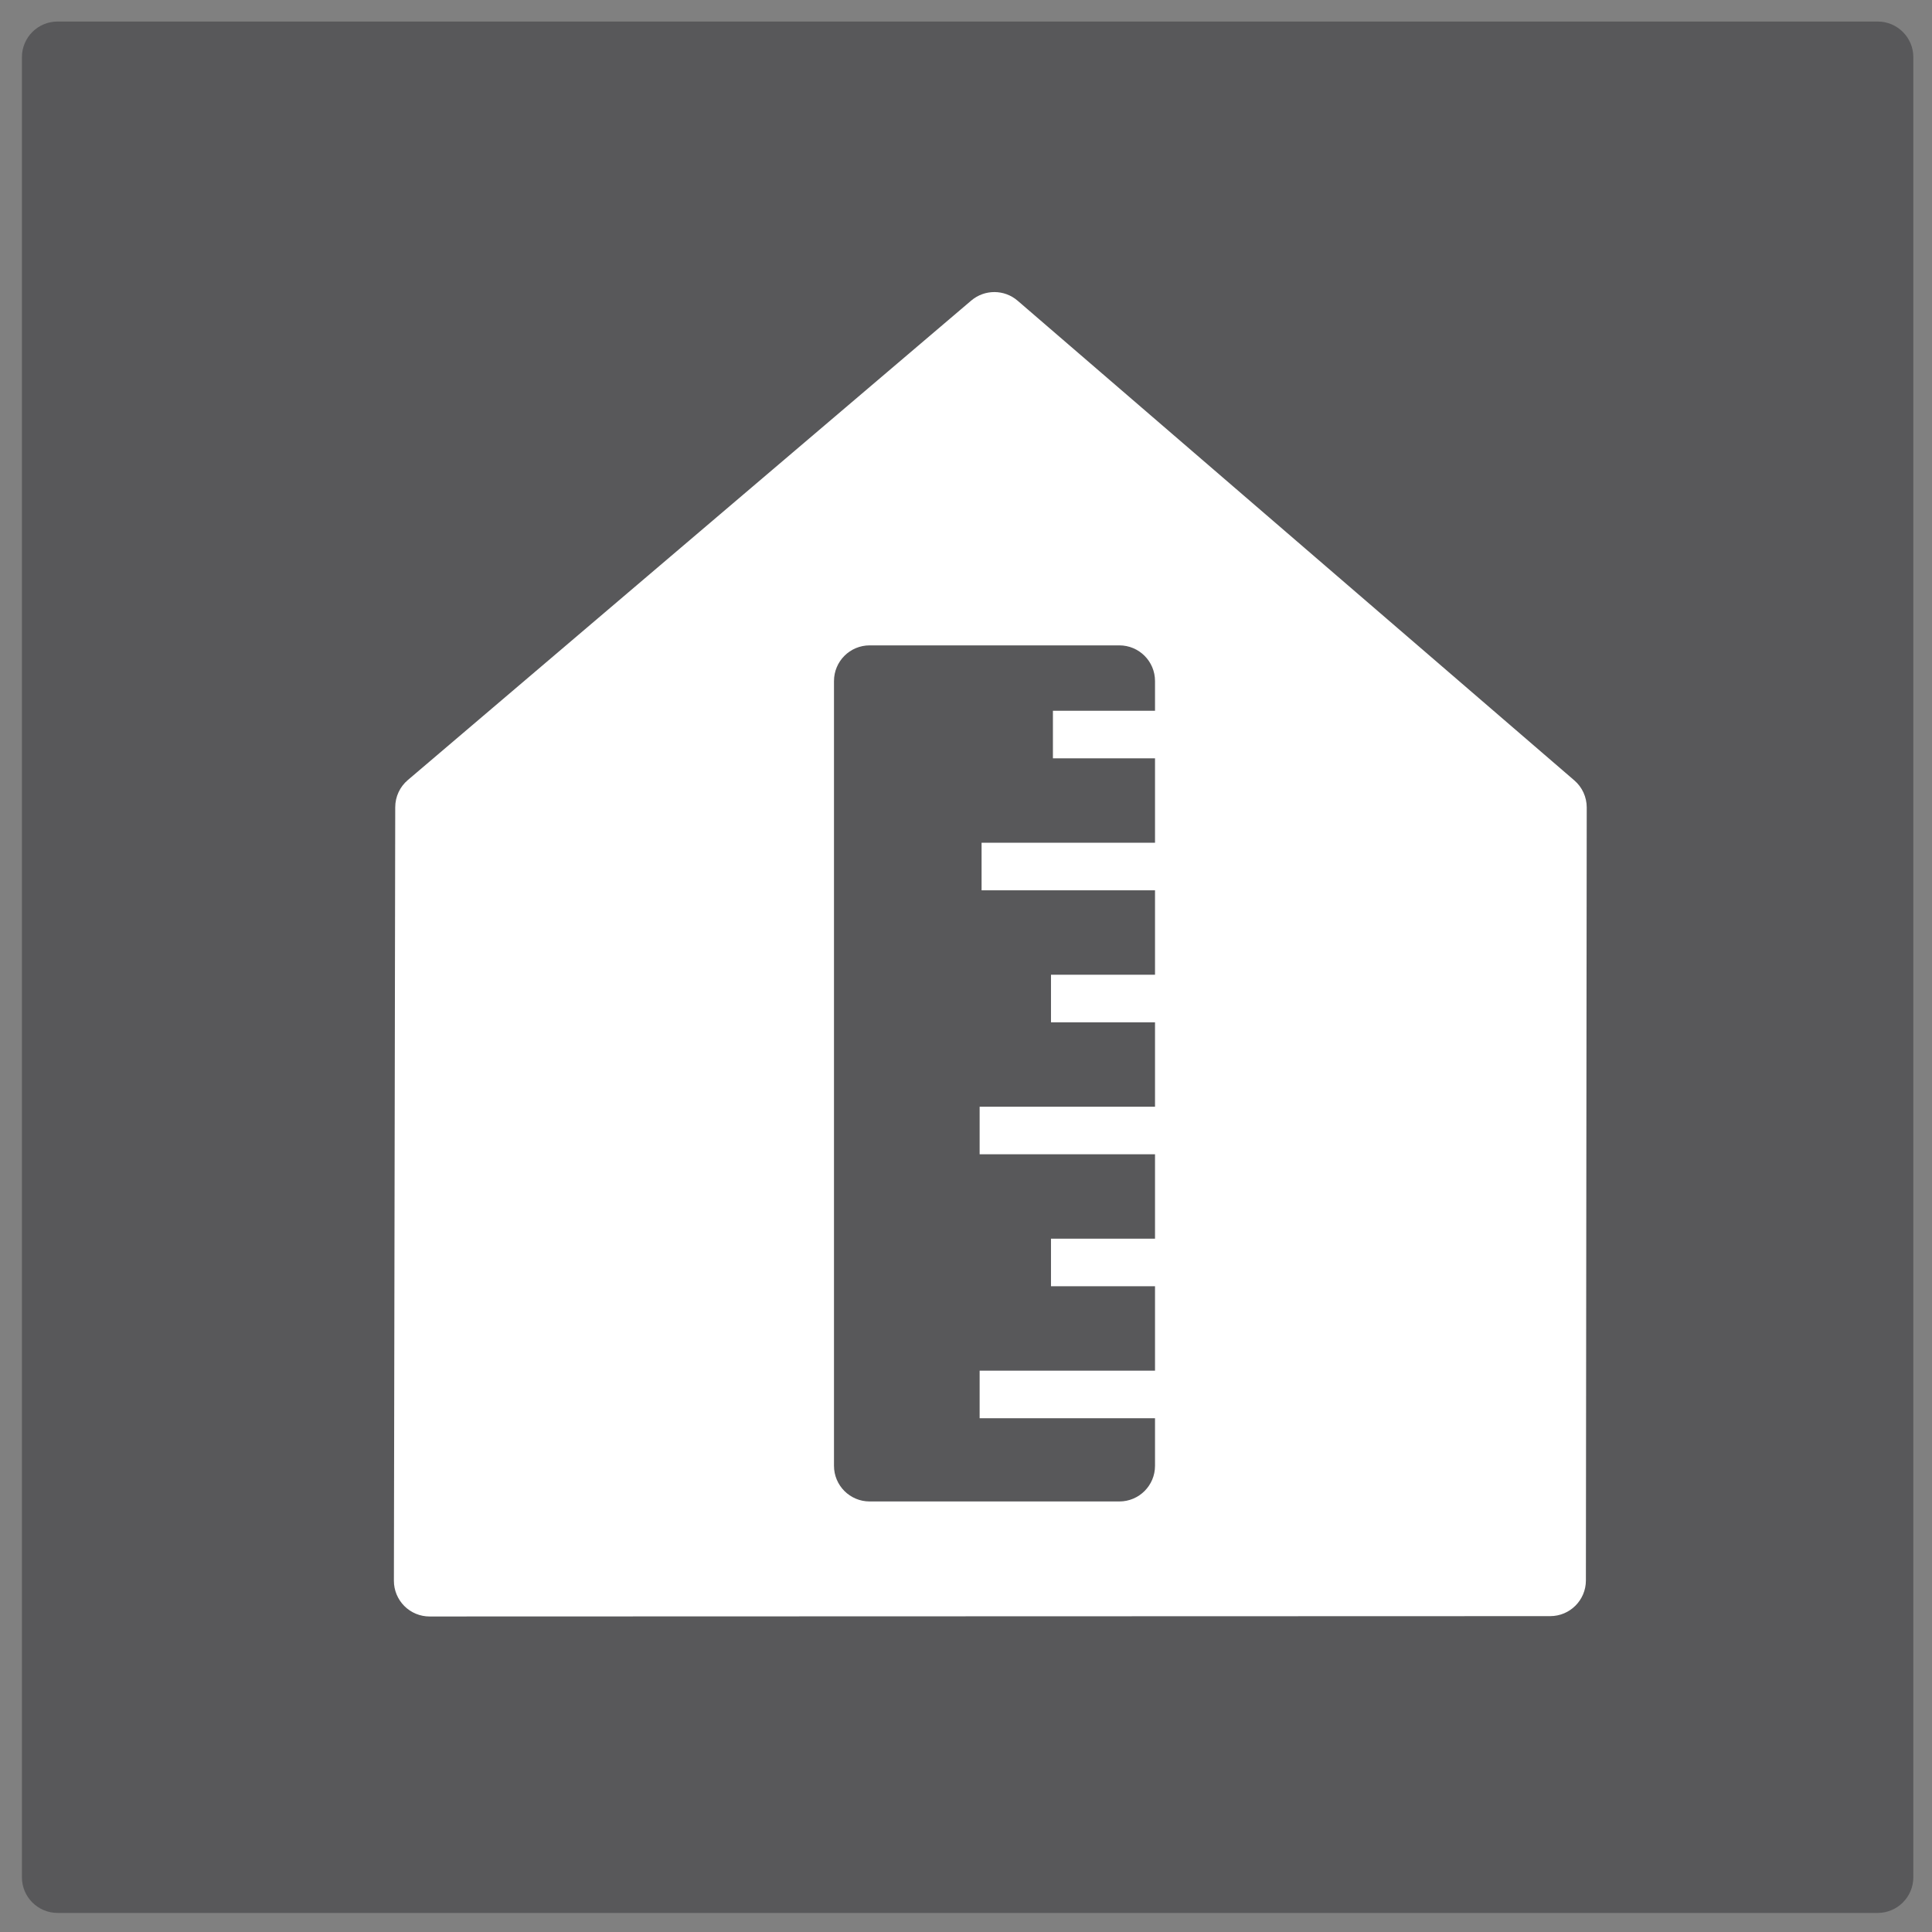<?xml version="1.0" encoding="utf-8"?>
<!-- Generator: Adobe Illustrator 16.0.0, SVG Export Plug-In . SVG Version: 6.00 Build 0)  -->
<!DOCTYPE svg PUBLIC "-//W3C//DTD SVG 1.1//EN" "http://www.w3.org/Graphics/SVG/1.1/DTD/svg11.dtd">
<svg version="1.1" xmlns="http://www.w3.org/2000/svg" xmlns:xlink="http://www.w3.org/1999/xlink" x="0px" y="0px"
	 width="249.449px" height="249.449px" viewBox="0 0 249.449 249.449" enable-background="new 0 0 249.449 249.449"
	 xml:space="preserve">
<rect x="0" y="0" width="249.449" height="249.449" fill="#808080" stroke="none"/>
<g id="Hilfslinien">
</g>
<g id="Planung_und_Beratung_technische_Gebäudeausrüstung">
	<g>
		<g>
			<path fill="#58585A" d="M242.432,246.987H7.435c-2.544,0-4.605-2.063-4.605-4.605V7.385c0-2.544,2.062-4.605,4.605-4.605h234.998
				c2.544,0,4.605,2.061,4.605,4.605v234.997C247.038,244.924,244.976,246.987,242.432,246.987z"/>
		</g>
		<g>
			<path fill="#FFFFFF" d="M55.464,208.711c-1.223,0-2.396-0.486-3.26-1.352c-0.863-0.868-1.349-2.04-1.346-3.263l0.172-99.875
				c0.002-1.348,0.594-2.627,1.621-3.501l72.75-61.912c1.731-1.47,4.271-1.464,5.992,0.02l71.876,61.933
				c1.018,0.875,1.601,2.151,1.601,3.493l-0.108,99.809c-0.003,2.543-2.063,4.6-4.603,4.603l-144.694,0.045
				C55.465,208.711,55.465,208.711,55.464,208.711z"/>
		</g>
		<g>
			<g>
				<path fill="#58585A" d="M144.523,193.86h-32.238c-2.543,0-4.605-2.06-4.605-4.604V87.932c0-2.544,2.062-4.605,4.605-4.605
					h32.238c2.545,0,4.606,2.061,4.606,4.605v101.324C149.129,191.8,147.068,193.86,144.523,193.86z"/>
			</g>
			<rect x="135.947" y="91.77" fill="#FFFFFF" width="13.817" height="6.141"/>
			<rect x="126.736" y="108.81" fill="#FFFFFF" width="23.028" height="6.141"/>
			<rect x="135.697" y="125.853" fill="#FFFFFF" width="13.815" height="6.141"/>
			<rect x="126.485" y="142.893" fill="#FFFFFF" width="23.027" height="6.14"/>
			<rect x="135.697" y="159.932" fill="#FFFFFF" width="13.815" height="6.141"/>
			<rect x="126.485" y="176.973" fill="#FFFFFF" width="23.027" height="6.142"/>
		</g>
	</g>
</g>
<g id="technischwirtschaftliches_Projektmanagement" display="none">
	
		<rect x="5.669" y="5.798" display="inline" fill="#58585A" stroke="#58585A" stroke-width="6" stroke-linejoin="round" stroke-miterlimit="10" width="237.947" height="237.949"/>
	<path display="inline" fill="#FFFFFF" d="M136.165,46.964H64.063v151.553h123.576V98.958L136.165,46.964z M136.165,53.057
		l45.645,45.901l-45.645,0.001V53.057z"/>
	<g display="inline">
		<polygon fill="#58585A" stroke="#58585A" stroke-width="2" stroke-linejoin="round" stroke-miterlimit="10" points="
			79.841,168.583 74.795,161.308 113.761,134.285 125.601,149.914 149.588,131.868 154.912,138.946 123.875,162.294 111.83,146.398 
					"/>
		<g>
			<polygon fill="#58585A" points="159.373,148.22 170.29,122.544 142.596,125.92 			"/>
		</g>
	</g>
</g>
<g id="BIM" display="none">
	
		<rect x="5.31" y="5.792" display="inline" fill="#58585A" stroke="#58585A" stroke-width="6" stroke-linejoin="round" stroke-miterlimit="10" width="238.14" height="238.14"/>
	<g display="inline">
		<path fill="#FFFFFF" d="M203.428,182.297c0,0.779-0.638,1.417-1.417,1.417H48.61c-0.78,0-1.417-0.638-1.417-1.417V63.933
			c0-0.78,0.638-1.417,1.417-1.417h153.401c0.779,0,1.417,0.638,1.417,1.417V182.297z"/>
		<path fill="none" stroke="#FFFFFF" stroke-miterlimit="10" d="M203.428,182.297c0,0.779-0.638,1.417-1.417,1.417H48.61
			c-0.78,0-1.417-0.638-1.417-1.417V63.933c0-0.78,0.638-1.417,1.417-1.417h153.401c0.779,0,1.417,0.638,1.417,1.417V182.297z"/>
	</g>
	<path display="inline" fill="#58585A" d="M167.316,103.884c-0.098-1.34-0.845-2.548-2.042-3.188l-40.893-19.837
		c-1.155-0.618-2.543-0.618-3.698,0L79.79,100.697c-1.282,0.684-2.082,2.015-2.082,3.467c0,0.399,0.073,0.784,0.186,1.154v40.119
		c0,1.456,0.805,2.793,2.094,3.474l40.519,21.428c0.574,0.304,1.207,0.456,1.835,0.456c0.486,0,1.419-0.292,1.419-0.292
		s0.45-0.176,0.61-0.273c0.061-0.036,40.927-21.337,40.927-21.337c1.267-0.687,2.058-2.014,2.058-3.455v-41.553H167.316z
		 M122.531,88.781l32.543,15.383l-32.543,17.354l-32.54-17.354L122.531,88.781z M85.755,143.067v-32.253l32.658,17.414v32.111
		L85.755,143.067z M126.274,160.342v-31.915l33.221-17.714v32.381L126.274,160.342z"/>
</g>
<g id="Energiekonzepte" display="none">
	
		<rect x="5.408" y="5.904" display="inline" fill="#58585A" stroke="#58585A" stroke-width="6" stroke-linejoin="round" stroke-miterlimit="10" width="238.624" height="238.625"/>
	<g display="inline">
		<path fill-rule="evenodd" clip-rule="evenodd" fill="#FFFFFF" d="M128.845,174.743c-5.146,0-10.292,0.05-15.438-0.012
			c-8.599-0.104-14.286-4.646-15.805-13.058c-1.717-9.521-6.455-17.225-12.833-24.321c-12.249-13.621-17.09-29.731-14.365-47.853
			c3.547-23.563,21.057-42.772,43.515-48.198c24.596-5.942,48.783,2.67,63.254,22.519c16.279,22.336,14.908,52.608-3.785,73.489
			c-6.688,7.475-11.401,15.54-13.131,25.51c-1.229,7.078-7.603,11.726-15.139,11.915c-2.78,0.07-5.563-0.024-8.346-0.032
			c-2.643-0.009-5.282-0.002-7.928-0.002C128.845,174.713,128.845,174.728,128.845,174.743z"/>
		<path fill-rule="evenodd" clip-rule="evenodd" fill="#FFFFFF" d="M128.583,218.443c-1.112,0-2.223,0.006-3.334,0
			c-9.652-0.062-9.598-0.079-12.858-9.313c-0.393-1.111-1.553-2.269-2.649-2.762c-4.688-2.113-7.015-5.584-7.115-10.73
			c-0.225-11.582,0.615-12.573,12.258-12.685c10.553-0.102,21.112-0.056,31.666,0.006c6.615,0.04,8.598,2.244,8.816,8.743
			c0.232,6.719-0.761,12.525-8.198,15.05c-0.777,0.265-1.38,1.631-1.685,2.605c-2.657,8.471-3.327,8.994-12.318,9.083
			C131.637,218.455,130.112,218.443,128.583,218.443z"/>
	</g>
	<g display="inline">
		<path fill="#58585A" d="M127.49,145.969c-0.502,0-0.978-0.241-1.27-0.653l-23.978-33.567c-0.499-0.701-0.338-1.673,0.362-2.174
			l6.659-4.758c0.337-0.24,0.755-0.335,1.163-0.269c0.408,0.068,0.771,0.295,1.011,0.631l15.602,21.84l26.869-42.055
			c0.463-0.726,1.426-0.938,2.152-0.475l6.896,4.406c0.351,0.222,0.597,0.574,0.686,0.979c0.088,0.403,0.013,0.825-0.211,1.174
			l-34.63,54.203c-0.277,0.436-0.756,0.705-1.273,0.719C127.517,145.969,127.501,145.969,127.49,145.969z"/>
	</g>
</g>
</svg>
